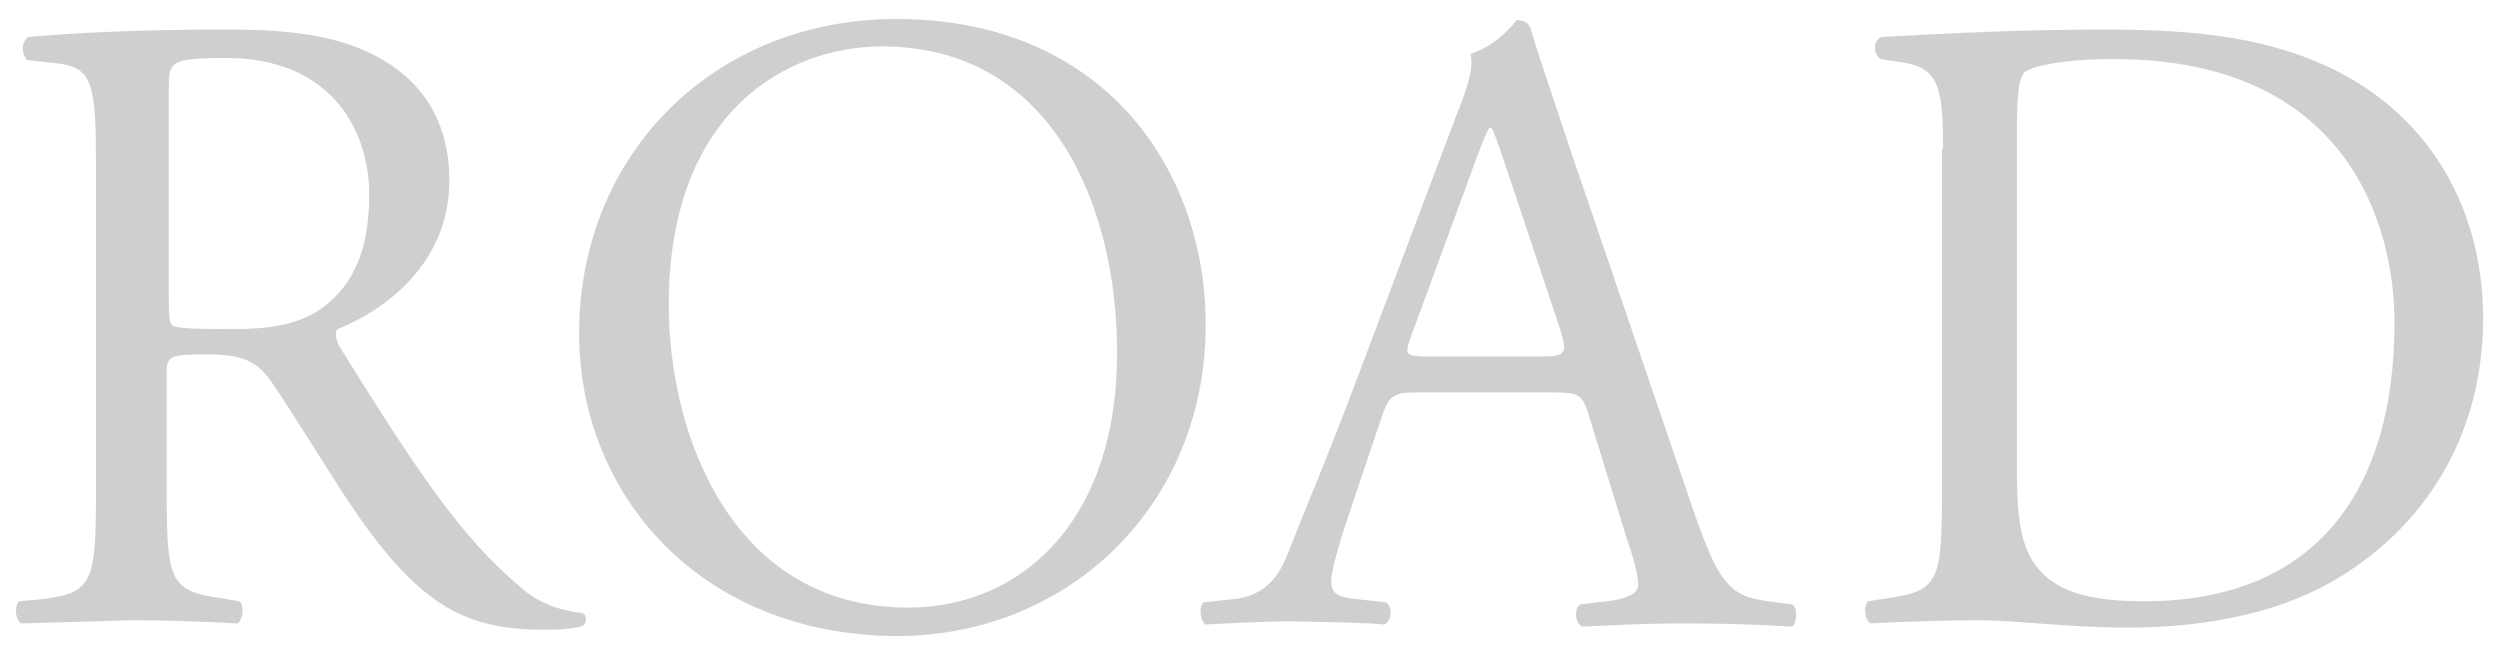 <?xml version="1.0" encoding="utf-8"?>
<!-- Generator: Adobe Illustrator 27.9.0, SVG Export Plug-In . SVG Version: 6.00 Build 0)  -->
<svg version="1.1" id="レイヤー_1" xmlns="http://www.w3.org/2000/svg" xmlns:xlink="http://www.w3.org/1999/xlink" x="0px"
	 y="0px" viewBox="0 0 237 62" style="enable-background:new 0 0 237 62;" xml:space="preserve">
<style type="text/css">
	.st0{fill:#CFCFCF;}
</style>
<g>
	<path class="st0" d="M9.1,15.9c0-8-0.3-9.5-3.7-9.9L2.6,5.7C2,5.2,2,3.9,2.7,3.5c4.7-0.4,10.6-0.7,18.8-0.7
		c5.2,0,10.2,0.4,14.1,2.5c4.1,2.1,7,5.9,7,11.8c0,8-6.3,12.4-10.6,14.1c-0.4,0.5,0,1.4,0.4,2c6.8,10.9,11.2,17.7,17,22.5
		c1.4,1.3,3.5,2.2,5.8,2.4c0.4,0.2,0.5,0.8,0.1,1.2c-0.8,0.3-2.1,0.4-3.7,0.4c-7.2,0-11.5-2.1-17.5-10.6c-2.2-3.1-5.7-9-8.3-12.8
		c-1.3-1.9-2.6-2.7-6-2.7c-3.8,0-4,0.1-4,1.9v10.6c0,8.9,0.2,9.9,5.1,10.6l1.8,0.3c0.5,0.4,0.3,1.9-0.2,2.1
		c-3.8-0.2-6.7-0.3-10.1-0.3C9.1,58.9,6,59,2,59.1c-0.5-0.3-0.7-1.5-0.2-2.1L4,56.8c4.9-0.6,5.1-1.7,5.1-10.6V15.9z M16,28
		c0,1.5,0,2.5,0.3,2.8c0.3,0.3,1.5,0.4,5.8,0.4c3,0,6.3-0.3,8.7-2.2c2.3-1.8,4.2-4.7,4.2-10.5c0-6.7-4.1-13-13.5-13
		c-5.2,0-5.5,0.3-5.5,2.7V28z"/>
	<path class="st0" d="M54.9,31.6C54.9,14.7,67.6,1.8,85,1.8c19.5,0,29.3,14.1,29.3,29c0,17.1-13,29.5-29.3,29.5
		C66.3,60.2,54.9,46.8,54.9,31.6z M105.9,33.4c0-13.9-6.2-29-22.3-29c-8.8,0-20.2,6-20.2,24.5c0,12.5,6.1,28.7,22.7,28.7
		C96.3,57.6,105.9,50,105.9,33.4z"/>
	<path class="st0" d="M150.6,39.3c-0.6-1.9-0.9-2.1-3.5-2.1h-12.8c-2.1,0-2.6,0.3-3.2,2l-3,8.9c-1.3,3.8-1.9,6.1-1.9,7
		c0,1,0.4,1.5,2.4,1.7l2.8,0.3c0.6,0.4,0.6,1.8-0.2,2.1c-2.2-0.2-4.8-0.2-8.8-0.3c-2.8,0-5.8,0.2-8.1,0.3c-0.5-0.3-0.7-1.7-0.2-2.1
		l2.8-0.3c2-0.2,3.9-1.1,5.1-4.1c1.5-3.9,3.9-9.4,7.4-18.8l8.6-22.8c1.2-3,1.7-4.6,1.4-6c2-0.6,3.5-2.1,4.4-3.2
		c0.5,0,1.1,0.2,1.3,0.8c1.1,3.7,2.5,7.6,3.7,11.3l11.6,34c2.5,7.3,3.5,8.5,7.2,9l2.3,0.3c0.6,0.4,0.4,1.8,0,2.1
		c-3.5-0.2-6.4-0.3-10.2-0.3c-4.1,0-7.3,0.2-9.7,0.3c-0.7-0.3-0.8-1.7-0.2-2.1l2.5-0.3c1.8-0.2,3-0.7,3-1.5c0-0.9-0.4-2.5-1.1-4.5
		L150.6,39.3z M133.8,31.8c-0.7,1.9-0.6,2,1.8,2H146c2.5,0,2.6-0.3,1.9-2.6l-4.6-13.8c-0.7-2-1.4-4.3-1.9-5.3h-0.2
		c-0.3,0.4-1.1,2.5-2,5L133.8,31.8z"/>
	<path class="st0" d="M184.2,14.1c0-5.9-0.4-7.7-4-8.2l-1.9-0.3c-0.7-0.4-0.8-1.8,0.1-2.1c7.2-0.4,14-0.7,21.2-0.7
		c7.1,0,13.1,0.5,18.6,2.5c11.4,4.1,17.2,13.8,17.2,24.9c0,10.7-5.2,19.9-14.8,25.2c-5.5,3-12.4,4.1-18.9,4.1
		c-5.4,0-10.8-0.7-13.8-0.7c-3.5,0-6.6,0.1-10.6,0.3c-0.5-0.3-0.7-1.6-0.2-2.1l1.9-0.3c4.9-0.7,5.1-1.7,5.1-10.6V14.1z M191.2,44.3
		c0,4.5,0.3,7.2,1.7,9.2c1.9,2.6,5.1,3.5,10.4,3.5c16.4,0,23.7-10.7,23.7-26.4c0-9.3-4.5-25-26.6-25c-5,0-7.7,0.7-8.4,1.2
		s-0.8,2.6-0.8,6.4V44.3z"/>
</g>
</svg>
